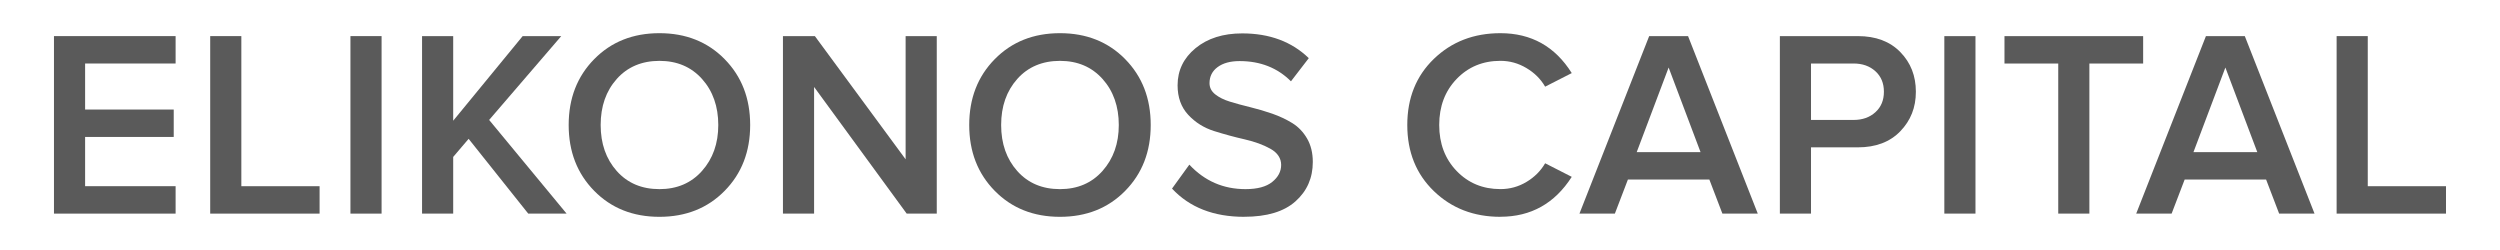 <svg id="Layer_1" data-name="Layer 1" xmlns="http://www.w3.org/2000/svg" width="240" height="24" viewBox="0 0 783.77 79.56">
  <defs>
    <style>
      .cls-1 {
        fill: #5a5a5a;
        stroke-width: 0px;
      }
    </style>
  </defs>
  <path class="cls-1" d="M49.97,67.98H11.26V11.49h38.71v8.72h-28.8v14.65h28.2v8.72h-28.2v15.67h28.8v8.72Z"/>
  <path class="cls-1" d="M95.79,67.98h-34.81V11.49h9.91v47.77h24.9v8.72Z"/>
  <path class="cls-1" d="M115.52,67.98h-9.91V11.49h9.91v56.49Z"/>
  <path class="cls-1" d="M174.39,67.98h-12.2l-18.97-23.8-4.91,5.76v18.04h-9.91V11.49h9.91v26.93l22.11-26.93h12.28l-22.95,26.68,24.65,29.81Z"/>
  <path class="cls-1" d="M224.69,60.74c-5.42,5.51-12.34,8.26-20.75,8.26s-15.33-2.75-20.75-8.26c-5.42-5.51-8.13-12.49-8.13-20.96s2.71-15.46,8.13-20.96c5.42-5.51,12.34-8.26,20.75-8.26s15.33,2.75,20.75,8.26c5.42,5.51,8.13,12.49,8.13,20.96s-2.71,15.46-8.13,20.96ZM203.95,60.19c5.59,0,10.11-1.93,13.55-5.8,3.44-3.87,5.17-8.74,5.17-14.61s-1.72-10.81-5.17-14.65c-3.44-3.84-7.96-5.76-13.55-5.76s-10.18,1.92-13.59,5.76c-3.42,3.84-5.12,8.72-5.12,14.65s1.71,10.81,5.12,14.65c3.42,3.84,7.95,5.76,13.59,5.76Z"/>
  <path class="cls-1" d="M292.2,67.98h-9.57l-29.47-40.31v40.31h-9.91V11.49h10.16l28.88,39.21V11.49h9.91v56.49Z"/>
  <path class="cls-1" d="M352.16,60.74c-5.42,5.51-12.34,8.26-20.75,8.26s-15.33-2.75-20.75-8.26c-5.42-5.51-8.13-12.49-8.13-20.96s2.71-15.46,8.13-20.96c5.42-5.51,12.34-8.26,20.75-8.26s15.33,2.75,20.75,8.26c5.42,5.51,8.13,12.49,8.13,20.96s-2.71,15.46-8.13,20.96ZM331.41,60.19c5.59,0,10.11-1.93,13.55-5.8,3.44-3.87,5.17-8.74,5.17-14.61s-1.72-10.81-5.17-14.65-7.96-5.76-13.55-5.76-10.18,1.92-13.59,5.76c-3.42,3.84-5.13,8.72-5.13,14.65s1.71,10.81,5.13,14.65c3.42,3.84,7.95,5.76,13.59,5.76Z"/>
  <path class="cls-1" d="M390.02,69c-9.71,0-17.36-2.99-22.95-8.98l5.51-7.62c4.86,5.2,10.81,7.79,17.87,7.79,3.78,0,6.62-.76,8.51-2.29,1.89-1.52,2.84-3.33,2.84-5.42s-1.13-3.85-3.39-5.12c-2.26-1.27-5-2.27-8.22-3.01-3.22-.73-6.45-1.61-9.7-2.63-3.25-1.02-6-2.74-8.26-5.17-2.26-2.43-3.39-5.56-3.39-9.4,0-4.74,1.91-8.68,5.72-11.82,3.81-3.13,8.77-4.7,14.86-4.7,8.69,0,15.75,2.63,21.17,7.88l-5.67,7.37c-4.29-4.29-9.74-6.44-16.35-6.44-2.94,0-5.27.64-6.99,1.91s-2.58,2.98-2.58,5.12c0,1.41.61,2.6,1.82,3.56,1.21.96,2.78,1.74,4.7,2.33,1.92.59,4.05,1.17,6.4,1.74,2.34.57,4.69,1.26,7.03,2.07,2.34.82,4.47,1.82,6.4,3.01,1.92,1.19,3.49,2.82,4.7,4.91,1.21,2.09,1.82,4.57,1.82,7.45,0,5.08-1.83,9.26-5.51,12.54-3.67,3.28-9.12,4.91-16.35,4.91Z"/>
  <path class="cls-1" d="M471.58,69c-8.47,0-15.53-2.72-21.17-8.17-5.65-5.45-8.47-12.46-8.47-21.05s2.82-15.6,8.47-21.05c5.65-5.45,12.7-8.17,21.17-8.17,9.82,0,17.39,4.23,22.7,12.7l-8.47,4.32c-1.41-2.43-3.4-4.41-5.97-5.93-2.57-1.53-5.32-2.29-8.26-2.29-5.59,0-10.23,1.92-13.93,5.76-3.7,3.84-5.55,8.72-5.55,14.65s1.85,10.81,5.55,14.65c3.7,3.84,8.34,5.76,13.93,5.76,2.99,0,5.76-.76,8.3-2.29,2.54-1.52,4.52-3.5,5.93-5.93l8.47,4.32c-5.42,8.47-12.99,12.7-22.7,12.7Z"/>
  <path class="cls-1" d="M553.48,67.98h-11.26l-4.15-10.84h-25.92l-4.15,10.84h-11.27l22.19-56.49h12.37l22.19,56.49ZM535.27,48.42l-10.16-26.93-10.16,26.93h20.33Z"/>
  <path class="cls-1" d="M570.42,67.98h-9.91V11.49h24.82c5.7,0,10.2,1.69,13.51,5.08s4.95,7.59,4.95,12.62-1.65,9.16-4.95,12.58-7.81,5.12-13.51,5.12h-14.91v21.09ZM583.97,38.17c2.82,0,5.14-.82,6.94-2.46,1.81-1.64,2.71-3.81,2.71-6.52s-.9-4.88-2.71-6.52c-1.81-1.64-4.12-2.46-6.94-2.46h-13.55v17.96h13.55Z"/>
  <path class="cls-1" d="M622.76,67.98h-9.91V11.49h9.91v56.49Z"/>
  <path class="cls-1" d="M659.01,67.98h-9.91V20.21h-17.11v-8.72h44.13v8.72h-17.11v47.77Z"/>
  <path class="cls-1" d="M730.66,67.98h-11.26l-4.15-10.84h-25.92l-4.15,10.84h-11.27l22.19-56.49h12.37l22.19,56.49ZM712.45,48.42l-10.16-26.93-10.16,26.93h20.33Z"/>
  <path class="cls-1" d="M772.5,67.98h-34.81V11.49h9.91v47.77h24.9v8.72Z"/>
</svg>